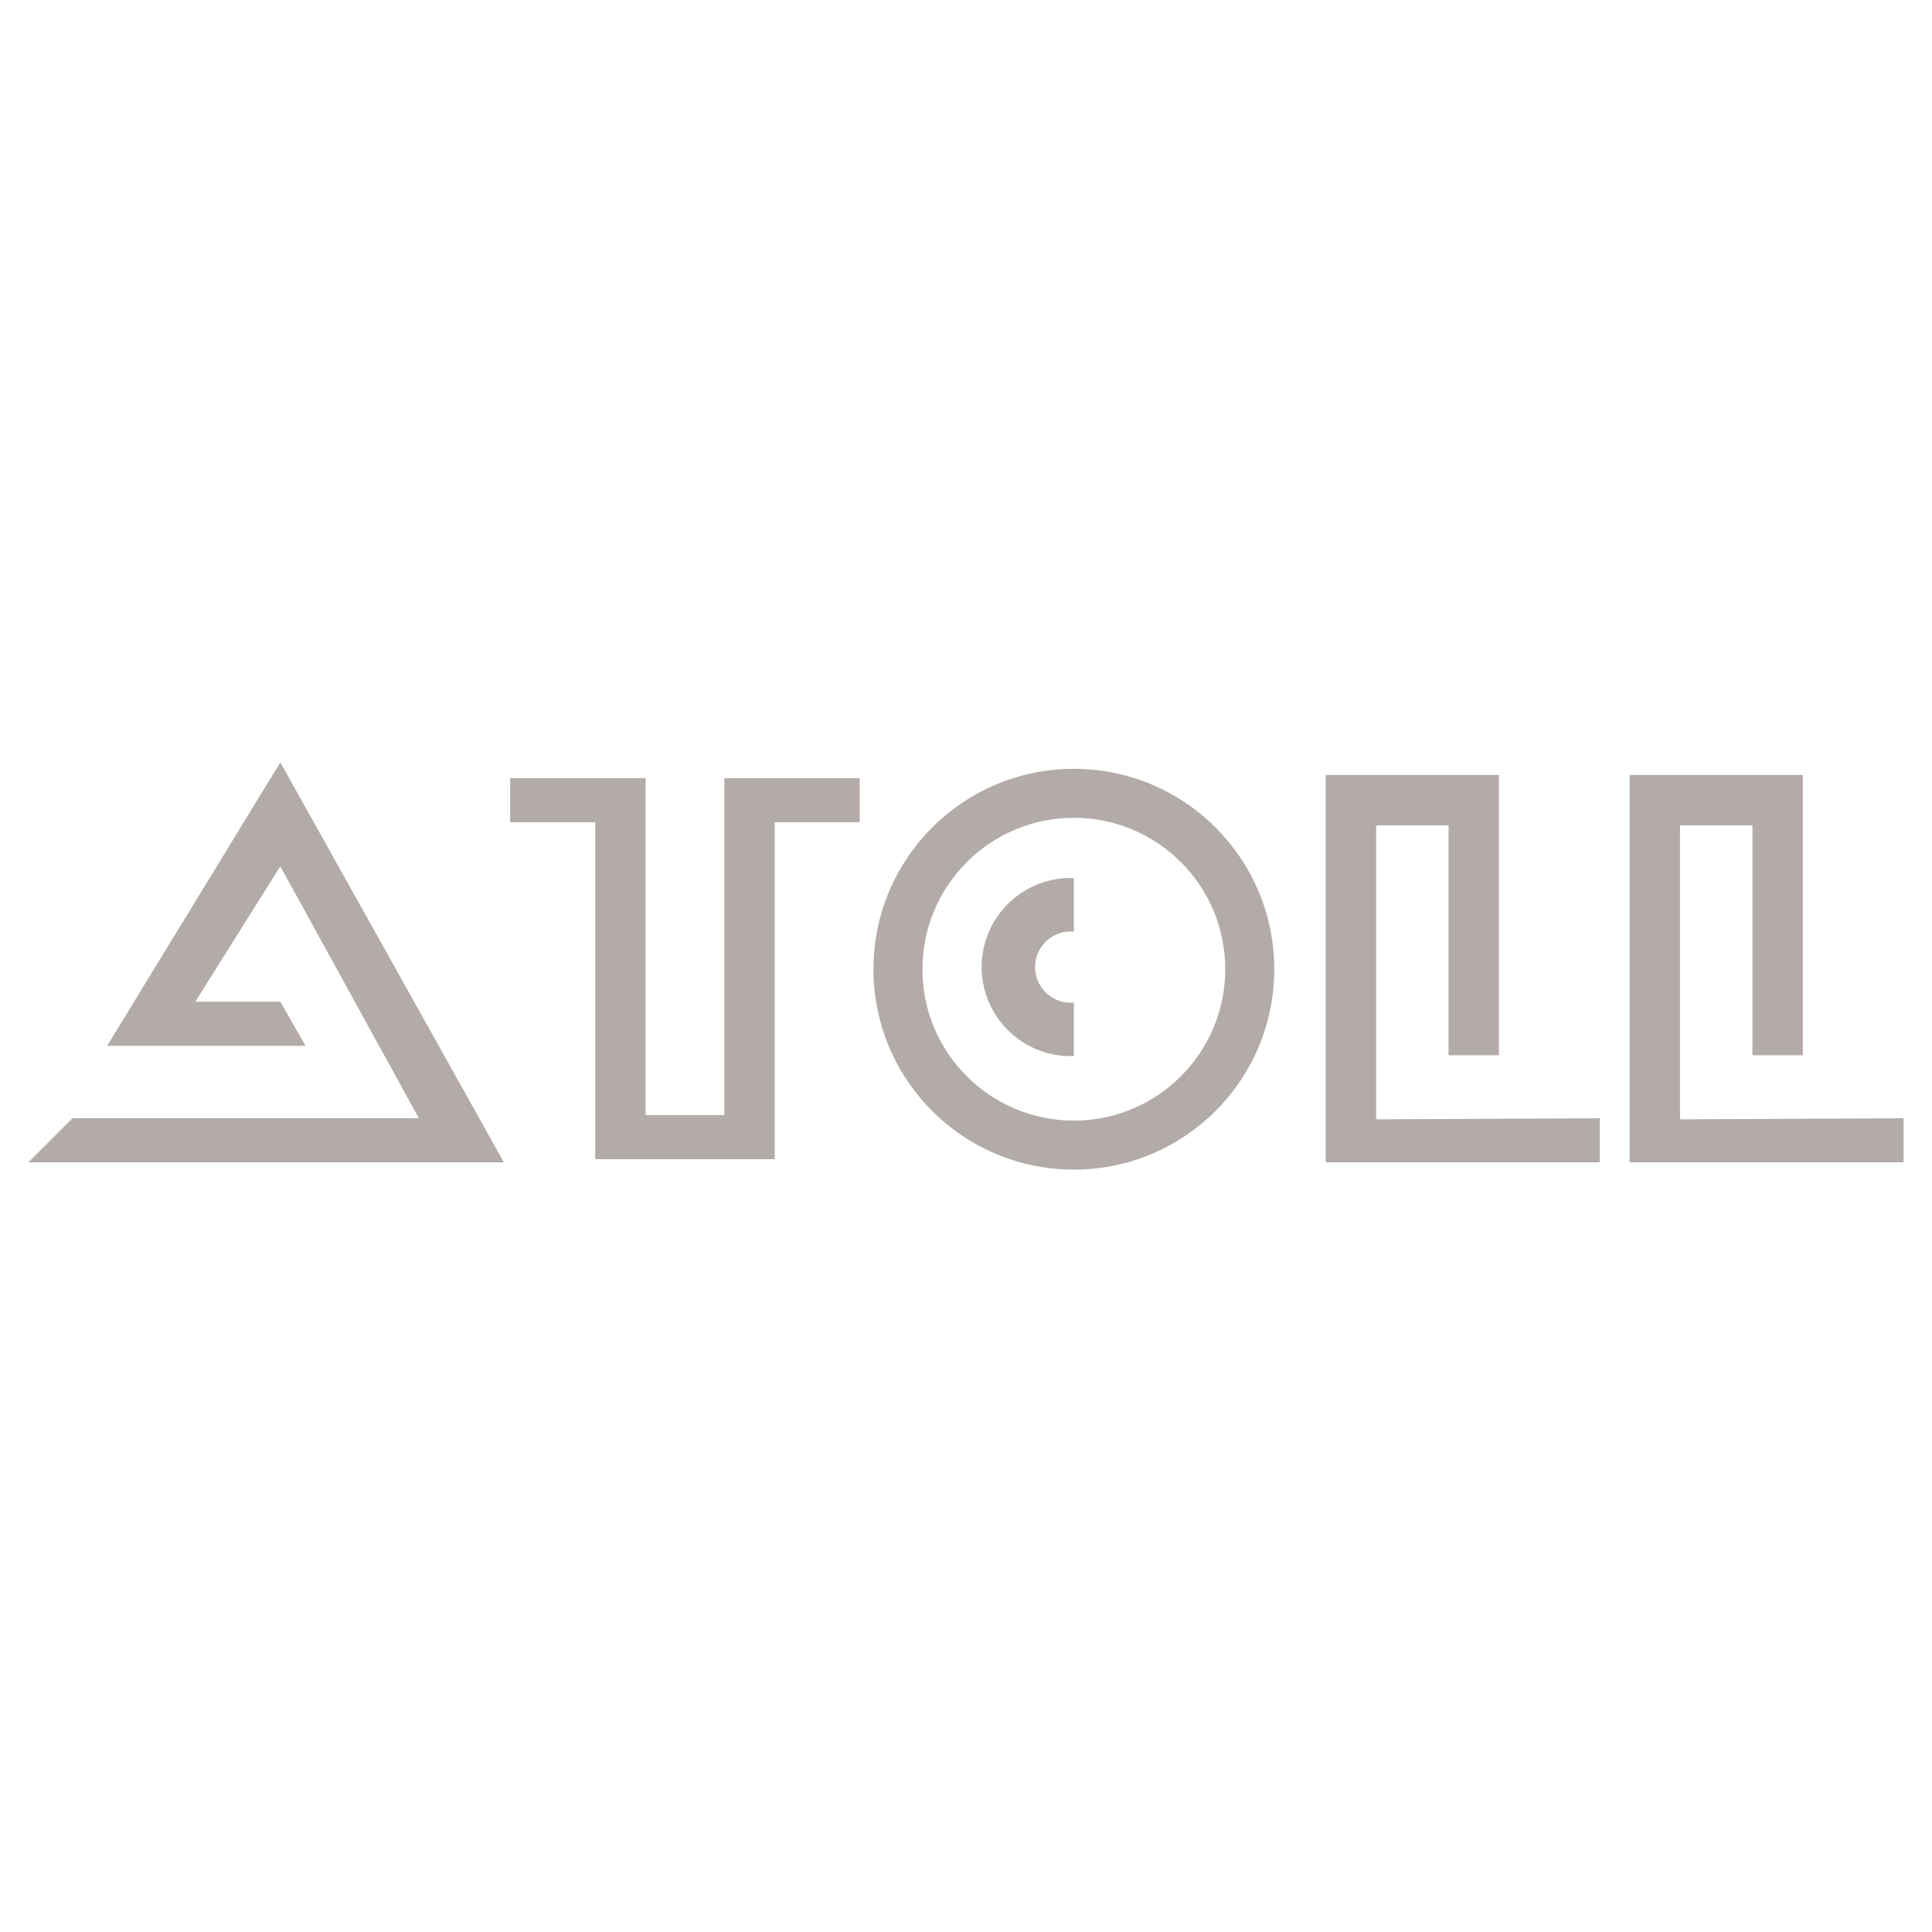 <?xml version="1.0" encoding="utf-8"?>
<!-- Generator: Adobe Illustrator 13.0.0, SVG Export Plug-In . SVG Version: 6.00 Build 14948)  -->
<!DOCTYPE svg PUBLIC "-//W3C//DTD SVG 1.0//EN" "http://www.w3.org/TR/2001/REC-SVG-20010904/DTD/svg10.dtd">
<svg version="1.0" id="Layer_1" xmlns="http://www.w3.org/2000/svg" xmlns:xlink="http://www.w3.org/1999/xlink" x="0px" y="0px"
	 width="192.756px" height="192.756px" viewBox="0 0 192.756 192.756" enable-background="new 0 0 192.756 192.756"
	 xml:space="preserve">
<g>
	<polygon fill-rule="evenodd" clip-rule="evenodd" fill="#FFFFFF" points="0,0 192.756,0 192.756,192.756 0,192.756 0,0 	"/>
	<path fill-rule="evenodd" clip-rule="evenodd" fill="#B3ABA8" d="M107.138,76.706c-11.041,0-19.994,8.951-19.994,19.994
		s8.953,19.994,19.994,19.994c11.043,0,19.995-8.951,19.995-19.994S118.181,76.706,107.138,76.706L107.138,76.706z M107.138,111.803
		c-8.343,0-15.106-6.762-15.106-15.104c0-8.345,6.764-15.108,15.106-15.108c8.342,0,15.105,6.763,15.105,15.108
		C122.243,105.041,115.479,111.803,107.138,111.803L107.138,111.803z"/>
	<polygon fill-rule="evenodd" clip-rule="evenodd" fill="#B3ABA8" points="10.689,104.34 30.48,104.34 27.967,99.941 19.485,99.941 
		27.967,86.432 41.791,111.566 7.232,111.566 2.834,115.965 50.272,115.965 27.967,76.063 10.689,104.34 	"/>
	<polygon fill-rule="evenodd" clip-rule="evenodd" fill="#B3ABA8" points="72.264,111.25 64.412,111.25 64.412,77.636 
		50.902,77.636 50.902,82.032 59.386,82.032 59.386,115.65 77.293,115.65 77.293,82.032 85.775,82.032 85.775,77.636 72.264,77.636 
		72.264,111.25 	"/>
	<path fill-rule="evenodd" clip-rule="evenodd" fill="#B3ABA8" d="M97.938,96.484c0,4.906,3.979,8.887,8.886,8.887
		c0.107,0,0.209-0.029,0.314-0.031v-5.332c-0.104,0.008-0.207,0.033-0.314,0.033c-1.961,0-3.555-1.594-3.555-3.557
		c0-1.962,1.594-3.554,3.555-3.554c0.107,0,0.211,0.021,0.314,0.032v-5.332c-0.105-0.002-0.207-0.033-0.314-0.033
		C101.917,87.598,97.938,91.577,97.938,96.484L97.938,96.484z"/>
	<polygon fill-rule="evenodd" clip-rule="evenodd" fill="#B3ABA8" points="137.297,82.348 144.522,82.348 144.522,105.281 
		149.552,105.281 149.552,77.32 132.27,77.32 132.27,115.965 159.604,115.965 159.604,111.566 137.297,111.678 137.297,82.348 	"/>
	<polygon fill-rule="evenodd" clip-rule="evenodd" fill="#B3ABA8" points="167.614,111.678 167.614,82.348 174.842,82.348 
		174.842,105.281 179.866,105.281 179.866,77.32 162.589,77.32 162.589,115.965 189.921,115.965 189.921,111.566 167.614,111.678 	
		"/>
</g>
</svg>
